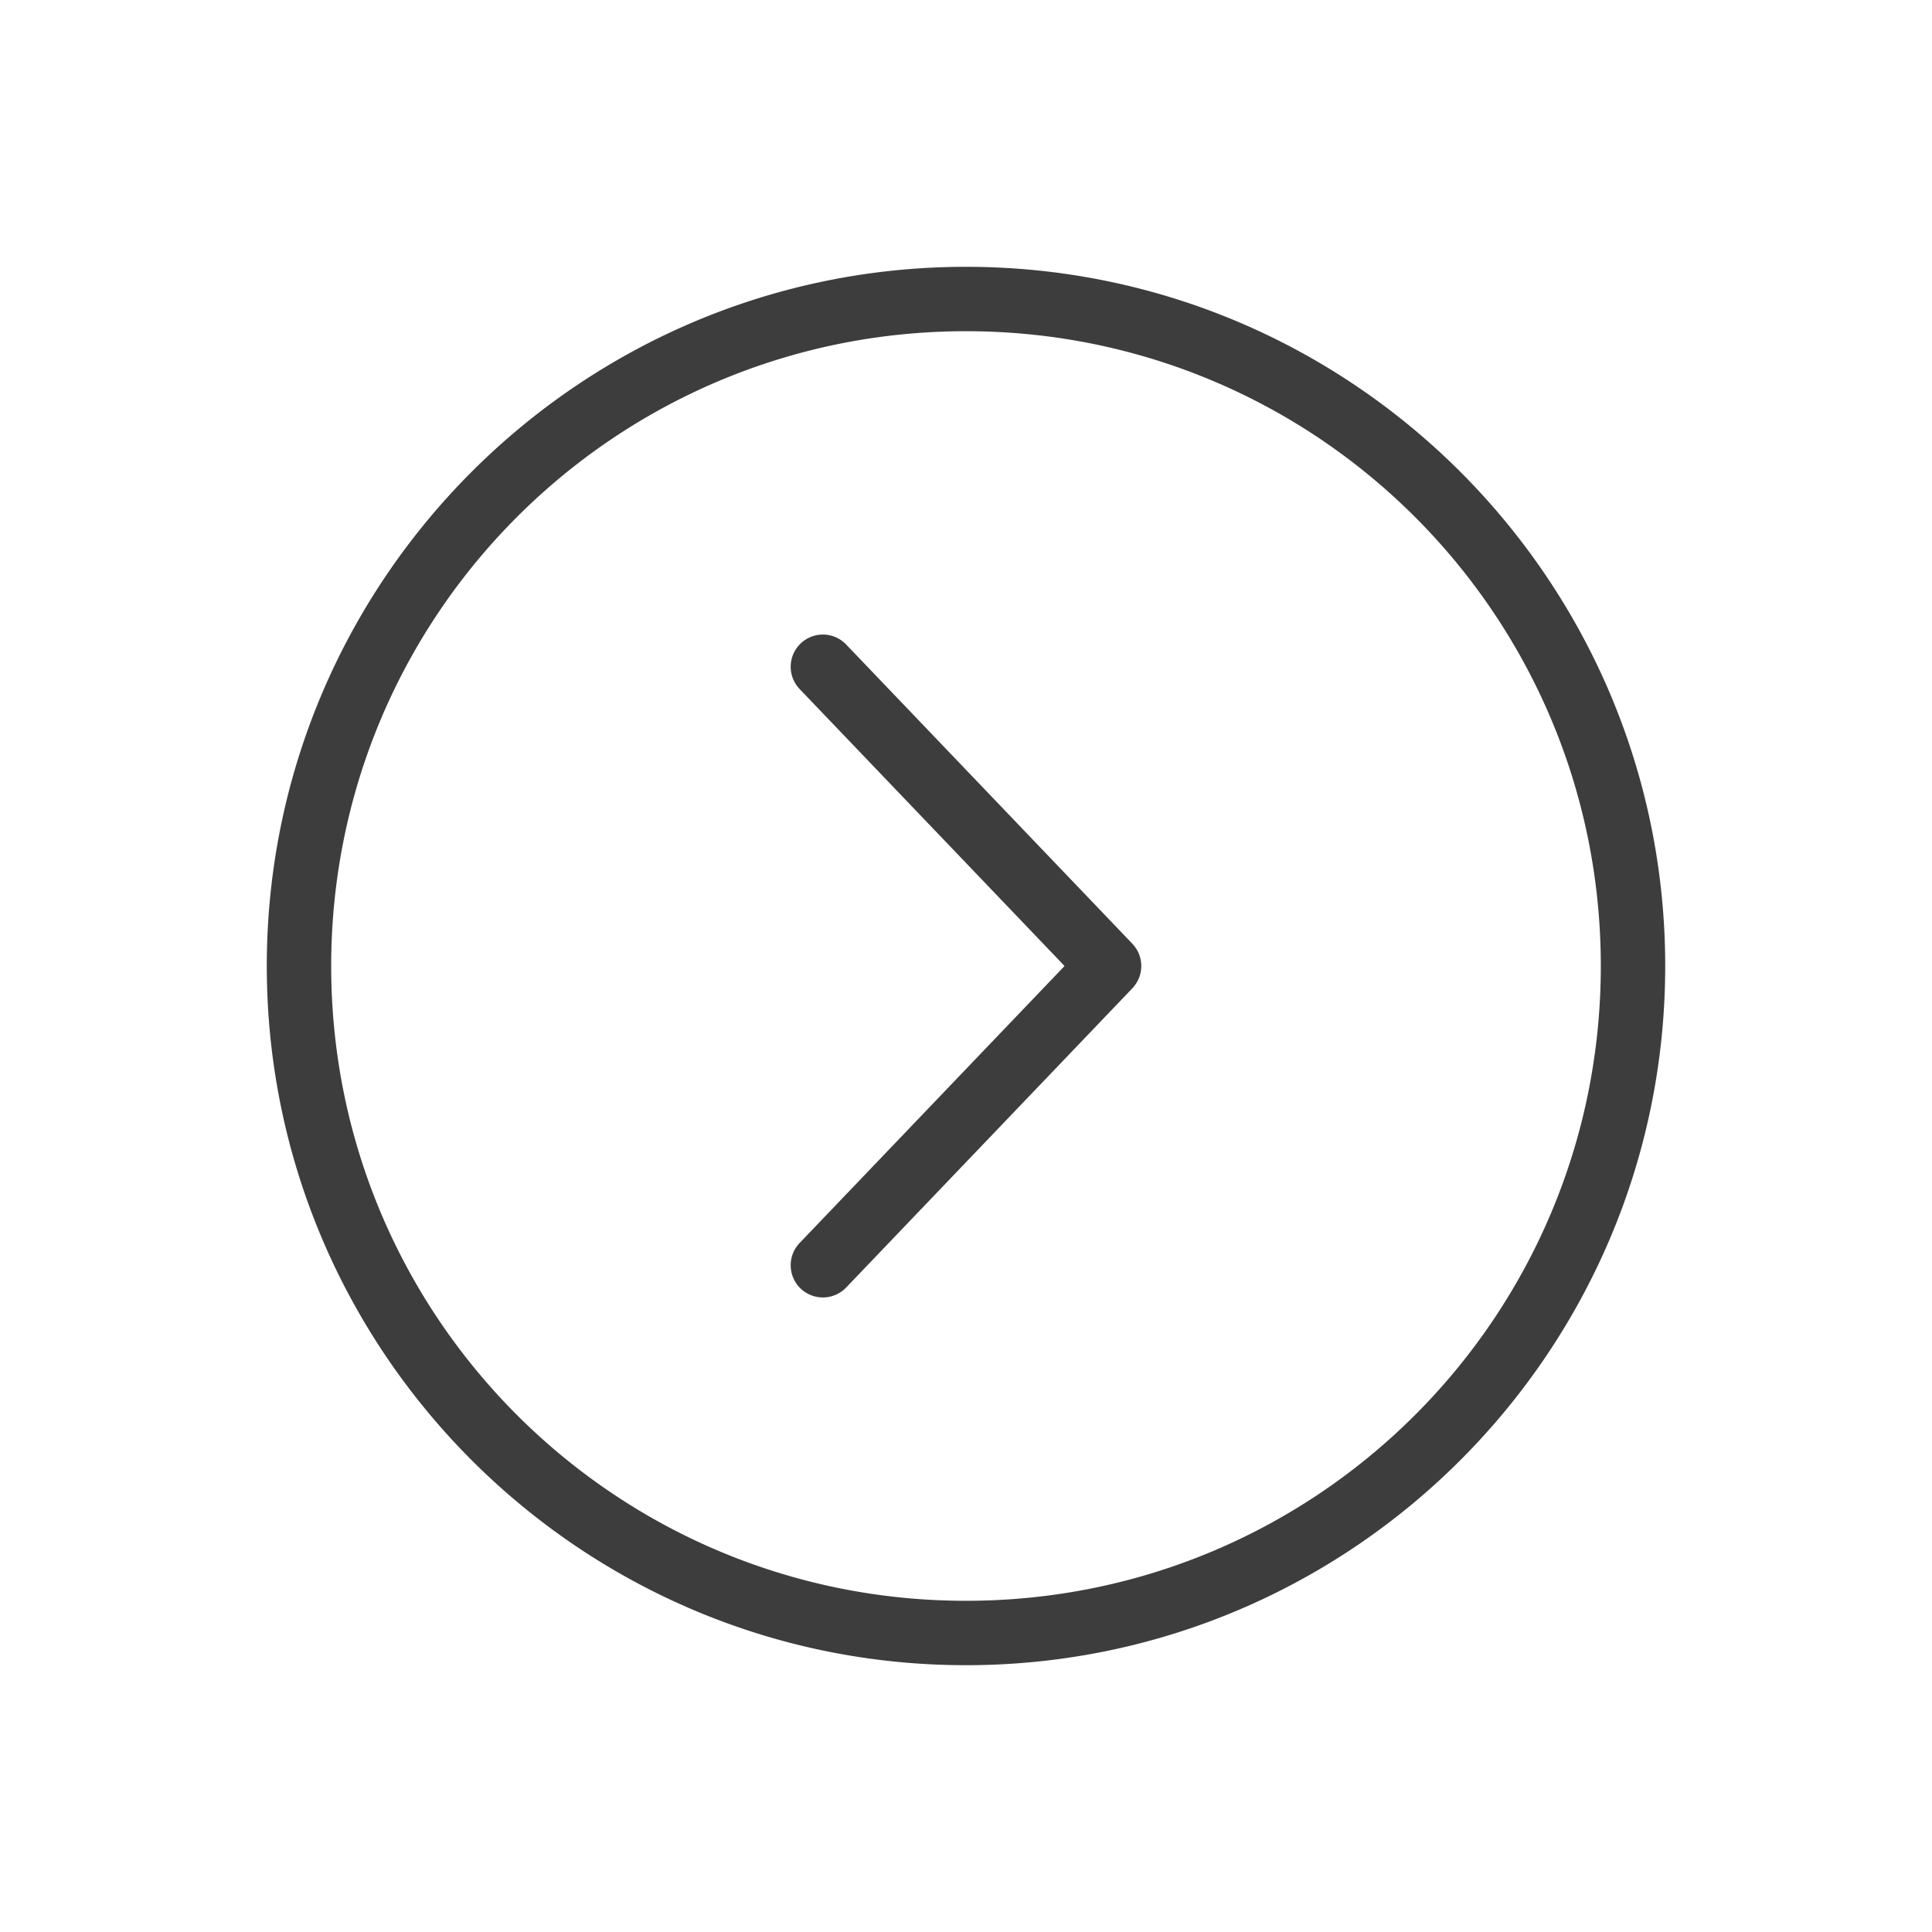 <?xml version="1.0" ?>

<!-- Uploaded to: SVG Repo, www.svgrepo.com, Generator: SVG Repo Mixer Tools -->
<svg width="800px" height="800px" viewBox="0 0 281.25 281.25" id="svg2" version="1.1" xml:space="preserve" xmlns="http://www.w3.org/2000/svg" xmlns:cc="http://creativecommons.org/ns#" xmlns:dc="http://purl.org/dc/elements/1.1/" xmlns:rdf="http://www.w3.org/1999/02/22-rdf-syntax-ns#" xmlns:svg="http://www.w3.org/2000/svg">

<defs id="defs4"/>

<g id="layer1" transform="translate(6402.356,-3106.64)">

<path d="m -6261.731,3145.481 c -56.159,-1e-4 -101.787,45.626 -101.787,101.785 0,56.159 45.627,101.785 101.787,101.785 56.159,0 101.787,-45.626 101.787,-101.785 0,-56.159 -45.627,-101.785 -101.787,-101.785 z m 0,9.375 c 51.092,0 92.412,41.317 92.412,92.41 0,51.092 -41.319,92.41 -92.412,92.41 -51.092,0 -92.412,-41.317 -92.412,-92.41 0,-51.092 41.319,-92.41 92.412,-92.41 z m -20.729,44.16 a 4.688,4.688 0 0 0 -3.345,1.3 4.688,4.688 0 0 0 -0.146,6.628 l 38.568,40.322 -38.568,40.322 a 4.688,4.688 0 0 0 0.146,6.628 4.688,4.688 0 0 0 6.628,-0.146 l 41.667,-43.563 a 4.688,4.688 0 0 0 0.112,-0.13 4.688,4.688 0 0 0 0.154,-0.179 4.688,4.688 0 0 0 0.179,-0.242 4.688,4.688 0 0 0 0.124,-0.185 4.688,4.688 0 0 0 0.15,-0.258 4.688,4.688 0 0 0 0.108,-0.205 4.688,4.688 0 0 0 0.119,-0.269 4.688,4.688 0 0 0 0.082,-0.212 4.688,4.688 0 0 0 0.084,-0.267 4.688,4.688 0 0 0 0.066,-0.255 4.688,4.688 0 0 0 0.049,-0.255 4.688,4.688 0 0 0 0.037,-0.256 4.688,4.688 0 0 0 0.022,-0.264 4.688,4.688 0 0 0 0.01,-0.264 4.688,4.688 0 0 0 -0.01,-0.262 4.688,4.688 0 0 0 -0.022,-0.266 4.688,4.688 0 0 0 -0.037,-0.255 4.688,4.688 0 0 0 -0.049,-0.26 4.688,4.688 0 0 0 -0.064,-0.24 4.688,4.688 0 0 0 -0.088,-0.284 4.688,4.688 0 0 0 -0.081,-0.205 4.688,4.688 0 0 0 -0.115,-0.264 4.688,4.688 0 0 0 -0.112,-0.214 4.688,4.688 0 0 0 -0.154,-0.264 4.688,4.688 0 0 0 -0.119,-0.174 4.688,4.688 0 0 0 -0.172,-0.234 4.688,4.688 0 0 0 -0.178,-0.205 4.688,4.688 0 0 0 -0.097,-0.114 l -41.667,-43.563 a 4.688,4.688 0 0 0 -3.283,-1.448 z" id="circle1135" style="color:#000000;fill:#3d3d3d;fill-opacity:1;fill-rule:evenodd;stroke-linecap:round;stroke-linejoin:round;-inkscape-stroke:none"/>

</g>

</svg>